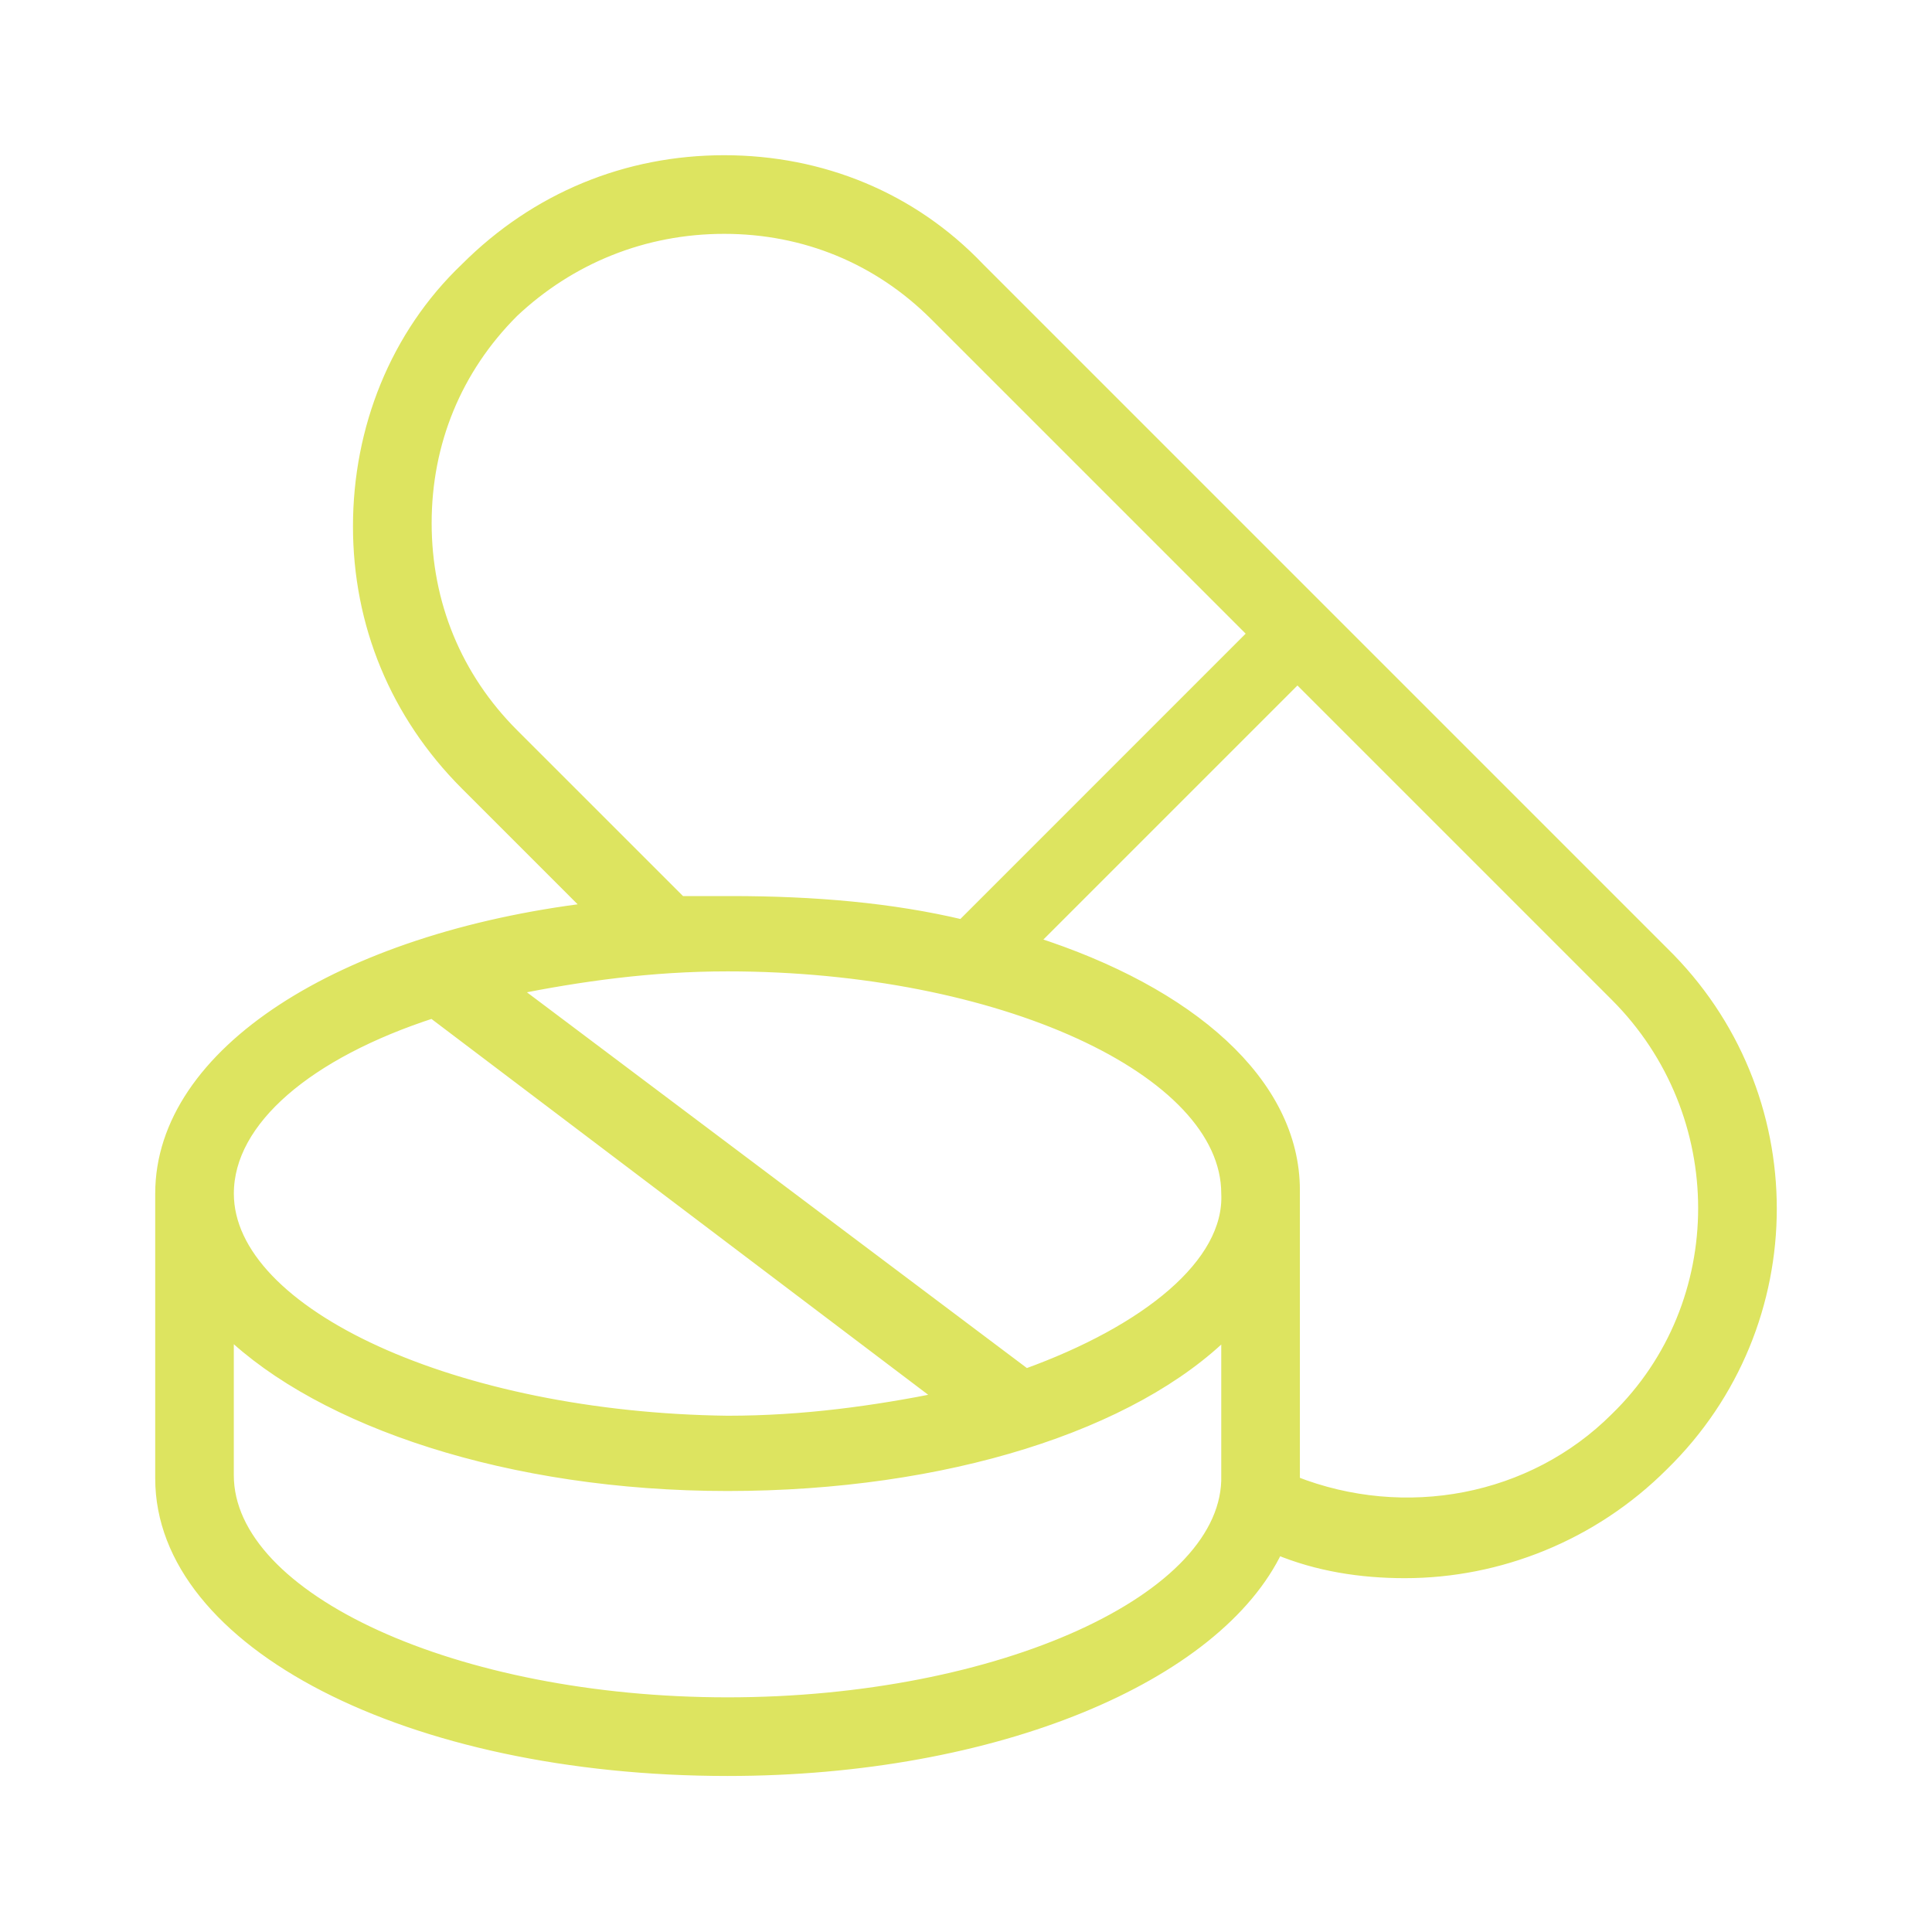 <svg width="50" height="50" viewBox="0 0 50 50" fill="none" xmlns="http://www.w3.org/2000/svg">
<path d="M43.035 24.642L25.336 6.943C23.601 5.121 21.258 4.167 18.742 4.167C16.226 4.167 13.884 5.121 12.062 6.943C10.24 8.678 9.285 11.107 9.285 13.623C9.285 16.14 10.24 18.482 12.062 20.304L15.272 23.514C8.852 24.295 4.167 27.245 4.167 30.889V38.263C4.167 42.515 10.587 45.812 18.829 45.812C25.77 45.812 31.496 43.382 33.058 40.085C34.099 40.519 35.227 40.693 36.355 40.693C38.784 40.693 41.213 39.739 43.035 37.917C46.766 34.272 46.766 28.286 43.035 24.642ZM13.276 19.003C11.801 17.528 11.021 15.619 11.021 13.537C11.021 11.454 11.801 9.546 13.276 8.071C14.751 6.682 16.66 5.902 18.742 5.902C20.824 5.902 22.733 6.682 24.208 8.157L32.45 16.399L24.902 23.948C23.08 23.514 21.084 23.34 18.915 23.34H17.614L13.276 19.003ZM26.551 35.574L13.276 25.597C15.011 25.25 16.833 24.989 18.829 24.989C25.857 24.989 31.756 27.679 31.756 30.889C31.843 32.711 29.674 34.446 26.551 35.574ZM11.194 26.203L24.381 36.181C22.646 36.528 20.824 36.789 18.829 36.789C11.801 36.702 5.902 34.012 5.902 30.889C5.902 28.98 7.984 27.245 11.194 26.203ZM18.829 44.077C11.802 44.077 5.901 41.387 5.901 38.177V34.446C8.331 36.788 13.189 38.437 18.828 38.437C24.468 38.437 29.327 36.875 31.756 34.446V38.177C31.843 41.387 25.857 44.077 18.829 44.077ZM41.82 36.702C39.651 38.871 36.354 39.478 33.491 38.35V38.177V30.802C33.491 28.026 30.802 25.683 26.724 24.382L33.578 17.528L41.82 25.77C44.857 28.806 44.857 33.752 41.82 36.702Z" fill="#DDE460" stroke="#DDE460" stroke-width="0.3"/>
</svg>
